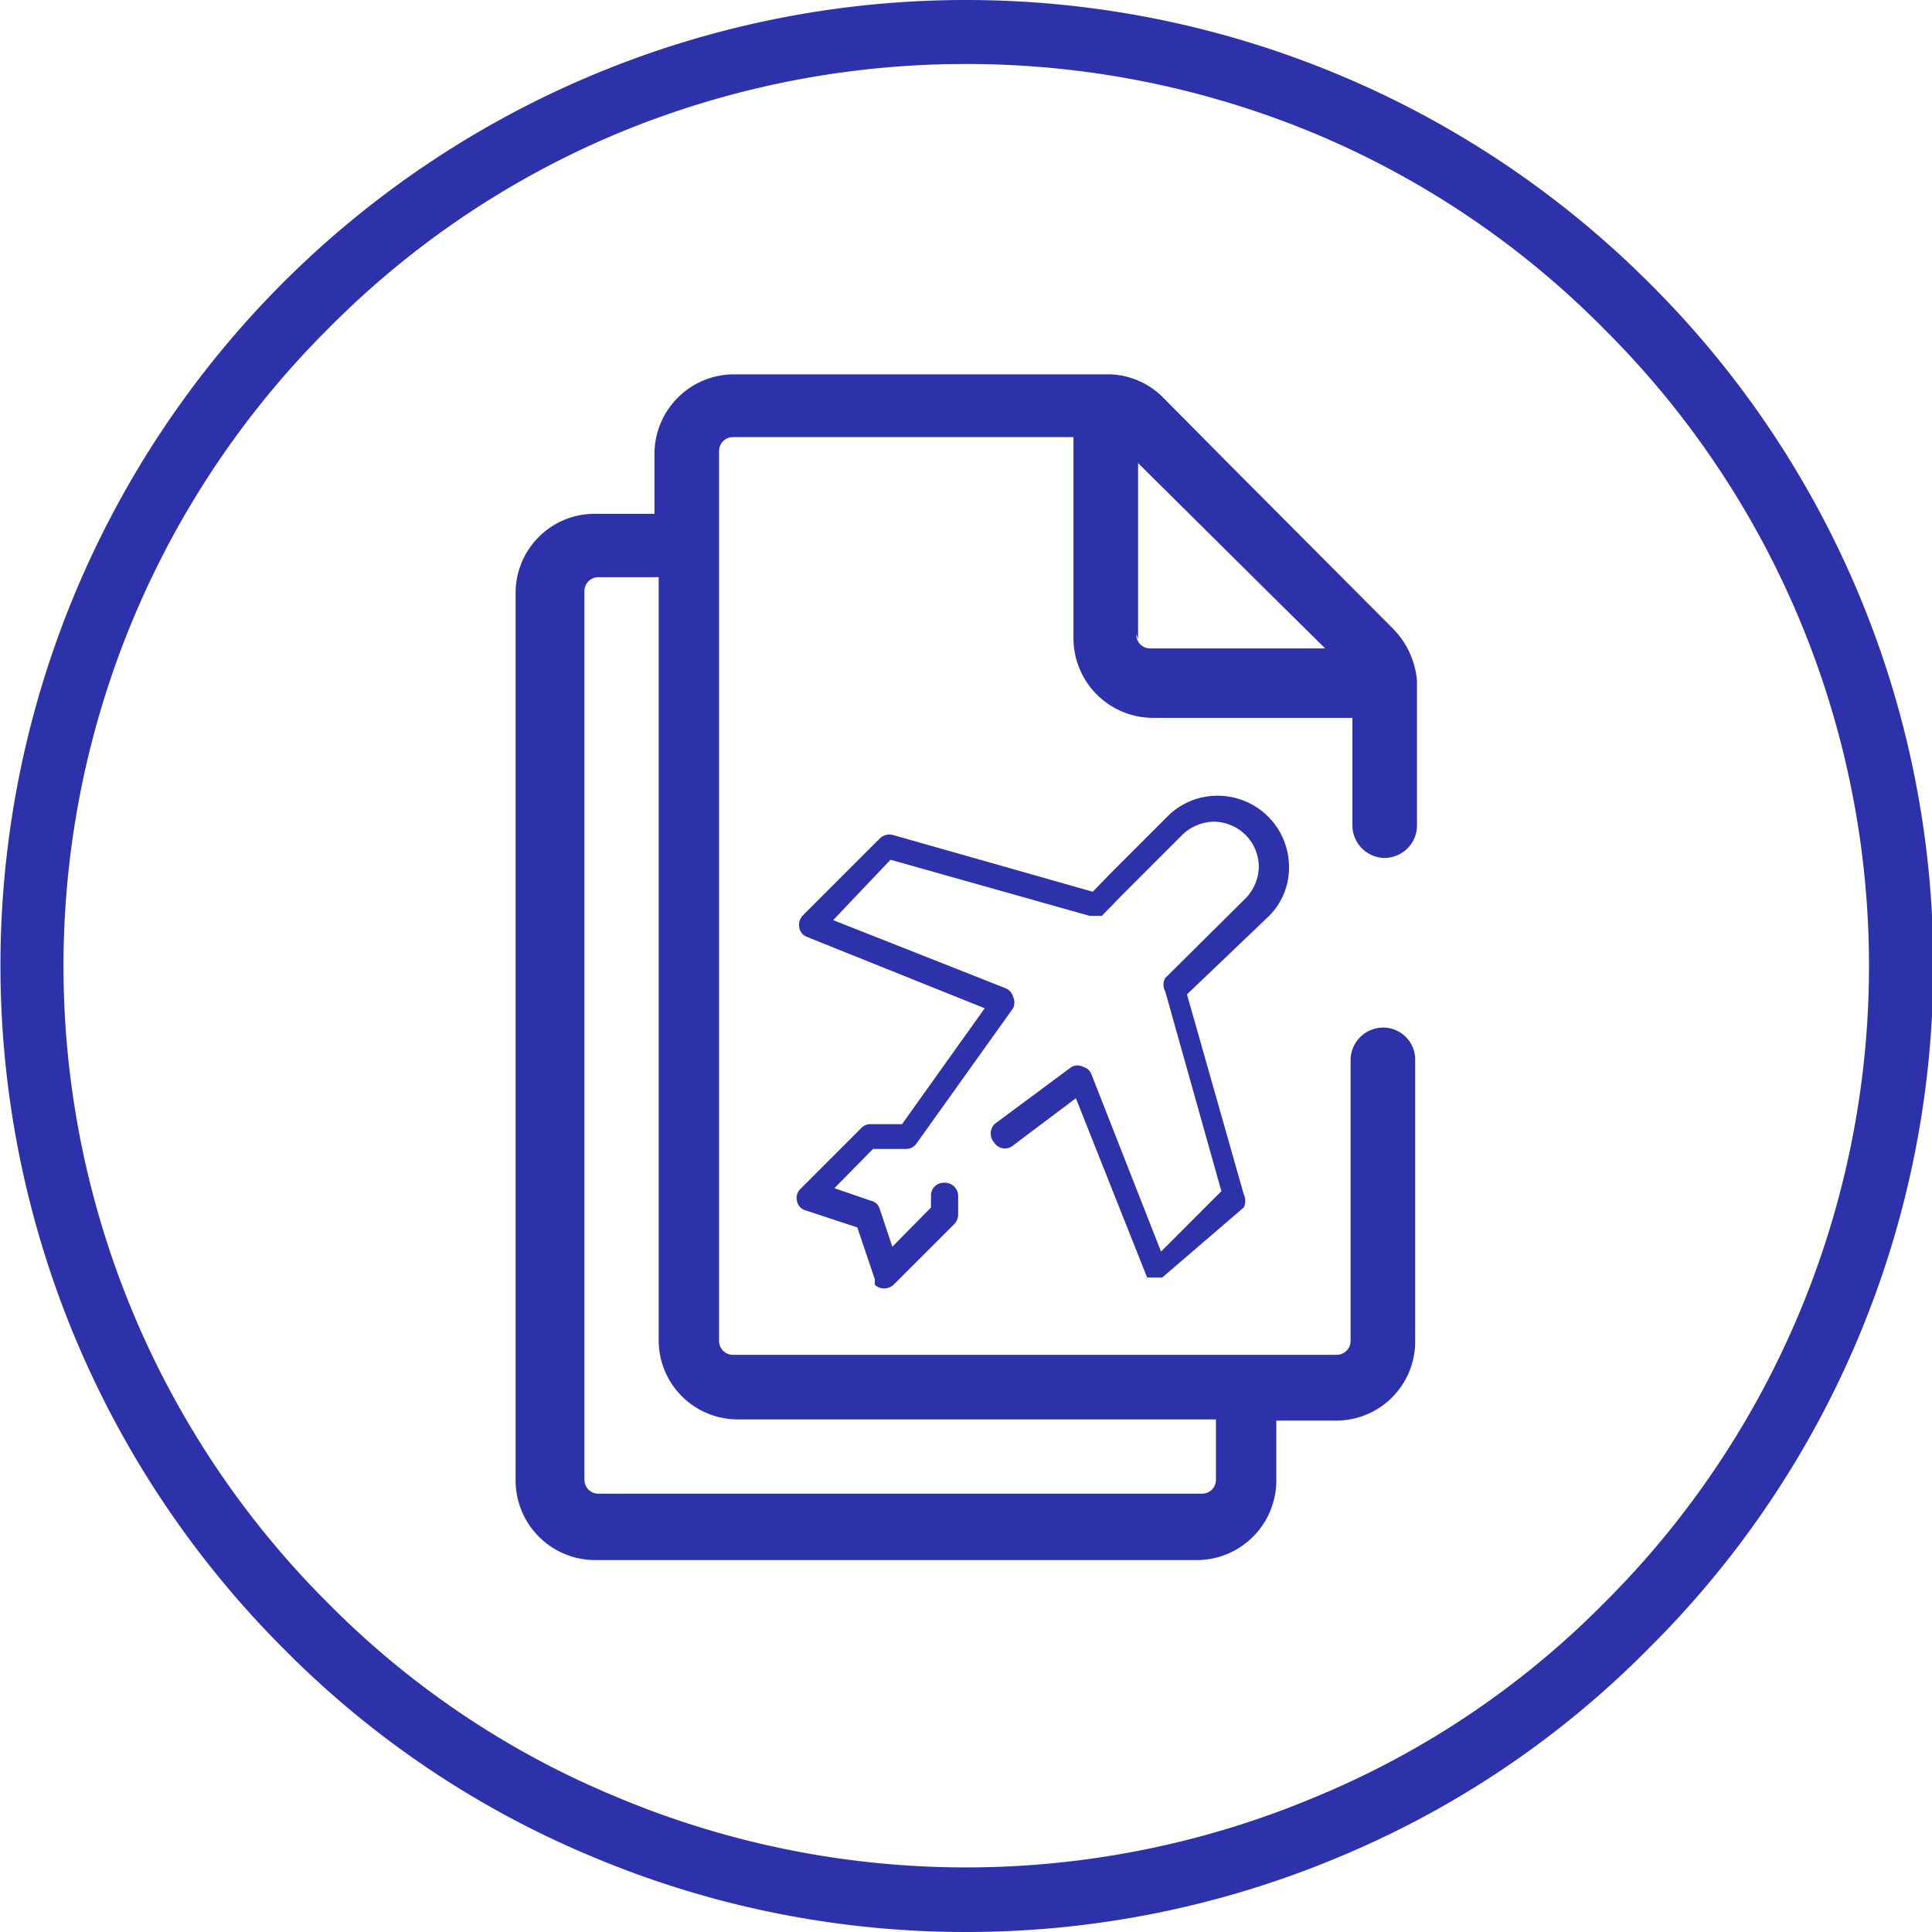 <svg xmlns="http://www.w3.org/2000/svg" viewBox="0 0 32 32">
  <defs>
    <style>
      .svg-accent {
        fill: #2d32aa;
        fill-rule: evenodd;
      }
    </style>
  </defs>
  <path class="svg-accent" d="M23.47,11.28a1.4,1.4,0,0,0-.39-.86L20.36,7.69l0,0-1.1-1.11a1.3,1.3,0,0,0-.87-.38H12.14a1.32,1.32,0,0,0-1.3,1.31v1h-1a1.31,1.31,0,0,0-1.3,1.3V24.53a1.32,1.32,0,0,0,1.3,1.31h10a1.32,1.32,0,0,0,1.3-1.31v-1h1a1.31,1.31,0,0,0,1.3-1.3V17.56a.53.53,0,0,0-.53-.54.54.54,0,0,0-.54.54v4.65a.23.23,0,0,1-.23.23h-10a.23.23,0,0,1-.23-.23V7.47a.23.23,0,0,1,.23-.23h5.64v3.34a1.32,1.32,0,0,0,1.3,1.31H22.4v1.78a.54.54,0,0,0,.54.54.54.54,0,0,0,.53-.54V11.28ZM12.14,23.51h8v1a.23.23,0,0,1-.23.23h-10a.23.23,0,0,1-.23-.23V9.79a.23.23,0,0,1,.23-.23h1V22.21a1.31,1.31,0,0,0,1.3,1.3Zm6.71-12.93V7.67L21.2,10l0,0,.75.74h-2.9a.23.23,0,0,1-.23-.23Z"/>
  <path class="svg-accent" d="M21,15.19a1.13,1.13,0,0,0,.35-.83,1.18,1.18,0,0,0-1.18-1.18,1.16,1.16,0,0,0-.83.34l-.93.93-.31.32-3.31-.94a.23.23,0,0,0-.21.05l-1.28,1.28a.23.23,0,0,0-.06.21.2.2,0,0,0,.13.15l2.94,1.18-1.37,1.92h-.52a.2.2,0,0,0-.16.07l-1,1a.21.21,0,0,0-.06.2.2.2,0,0,0,.15.16l.85.28.29.86s0,.06,0,.09h0a.22.22,0,0,0,.15.06.23.23,0,0,0,.16-.06l1-1a.23.23,0,0,0,.07-.15V19.8a.22.22,0,0,0-.23-.21.21.21,0,0,0-.22.21V20l-.64.65-.21-.63a.19.19,0,0,0-.14-.13l-.61-.21.64-.65H15a.21.21,0,0,0,.18-.09l1.6-2.24a.22.22,0,0,0,0-.19.21.21,0,0,0-.12-.14L13.8,15.24l.95-1,3.3.93h.13l.07,0h0l.33-.34,1-1h0a.77.77,0,0,1,.53-.22.75.75,0,0,1,.74.74.77.77,0,0,1-.22.53l-1.33,1.32a.22.22,0,0,0,0,.22l.93,3.31-1,1L18.08,17.8a.2.2,0,0,0-.14-.13.21.21,0,0,0-.19,0l-1.28.95a.23.23,0,0,0,0,.31.21.21,0,0,0,.3.05l1.05-.79L19,21.16v0h0l0,0h0s0,0,0,0h.05l0,0h.14l.06,0,0,0L20.6,20a.25.25,0,0,0,0-.22l-.94-3.31L21,15.19Z"/>
  <path class="svg-accent" d="M16,32a15.93,15.93,0,0,1-6.22-1.26A15.63,15.63,0,0,1,4.69,27.3a16,16,0,0,1,0-22.62A16,16,0,0,1,16,0,16,16,0,0,1,27.31,4.68a15.93,15.93,0,0,1,0,22.62,15.63,15.63,0,0,1-5.09,3.44A15.93,15.93,0,0,1,16,32ZM16,1.06a15,15,0,0,0-5.82,1.17A14.73,14.73,0,0,0,5.44,5.44a14.9,14.9,0,0,0,0,21.12,14.51,14.51,0,0,0,4.74,3.19,14.94,14.94,0,0,0,11.64,0,14.51,14.51,0,0,0,4.74-3.19,14.88,14.88,0,0,0,0-21.12,14.73,14.73,0,0,0-4.74-3.21A15,15,0,0,0,16,1.06Z"/>
</svg>
